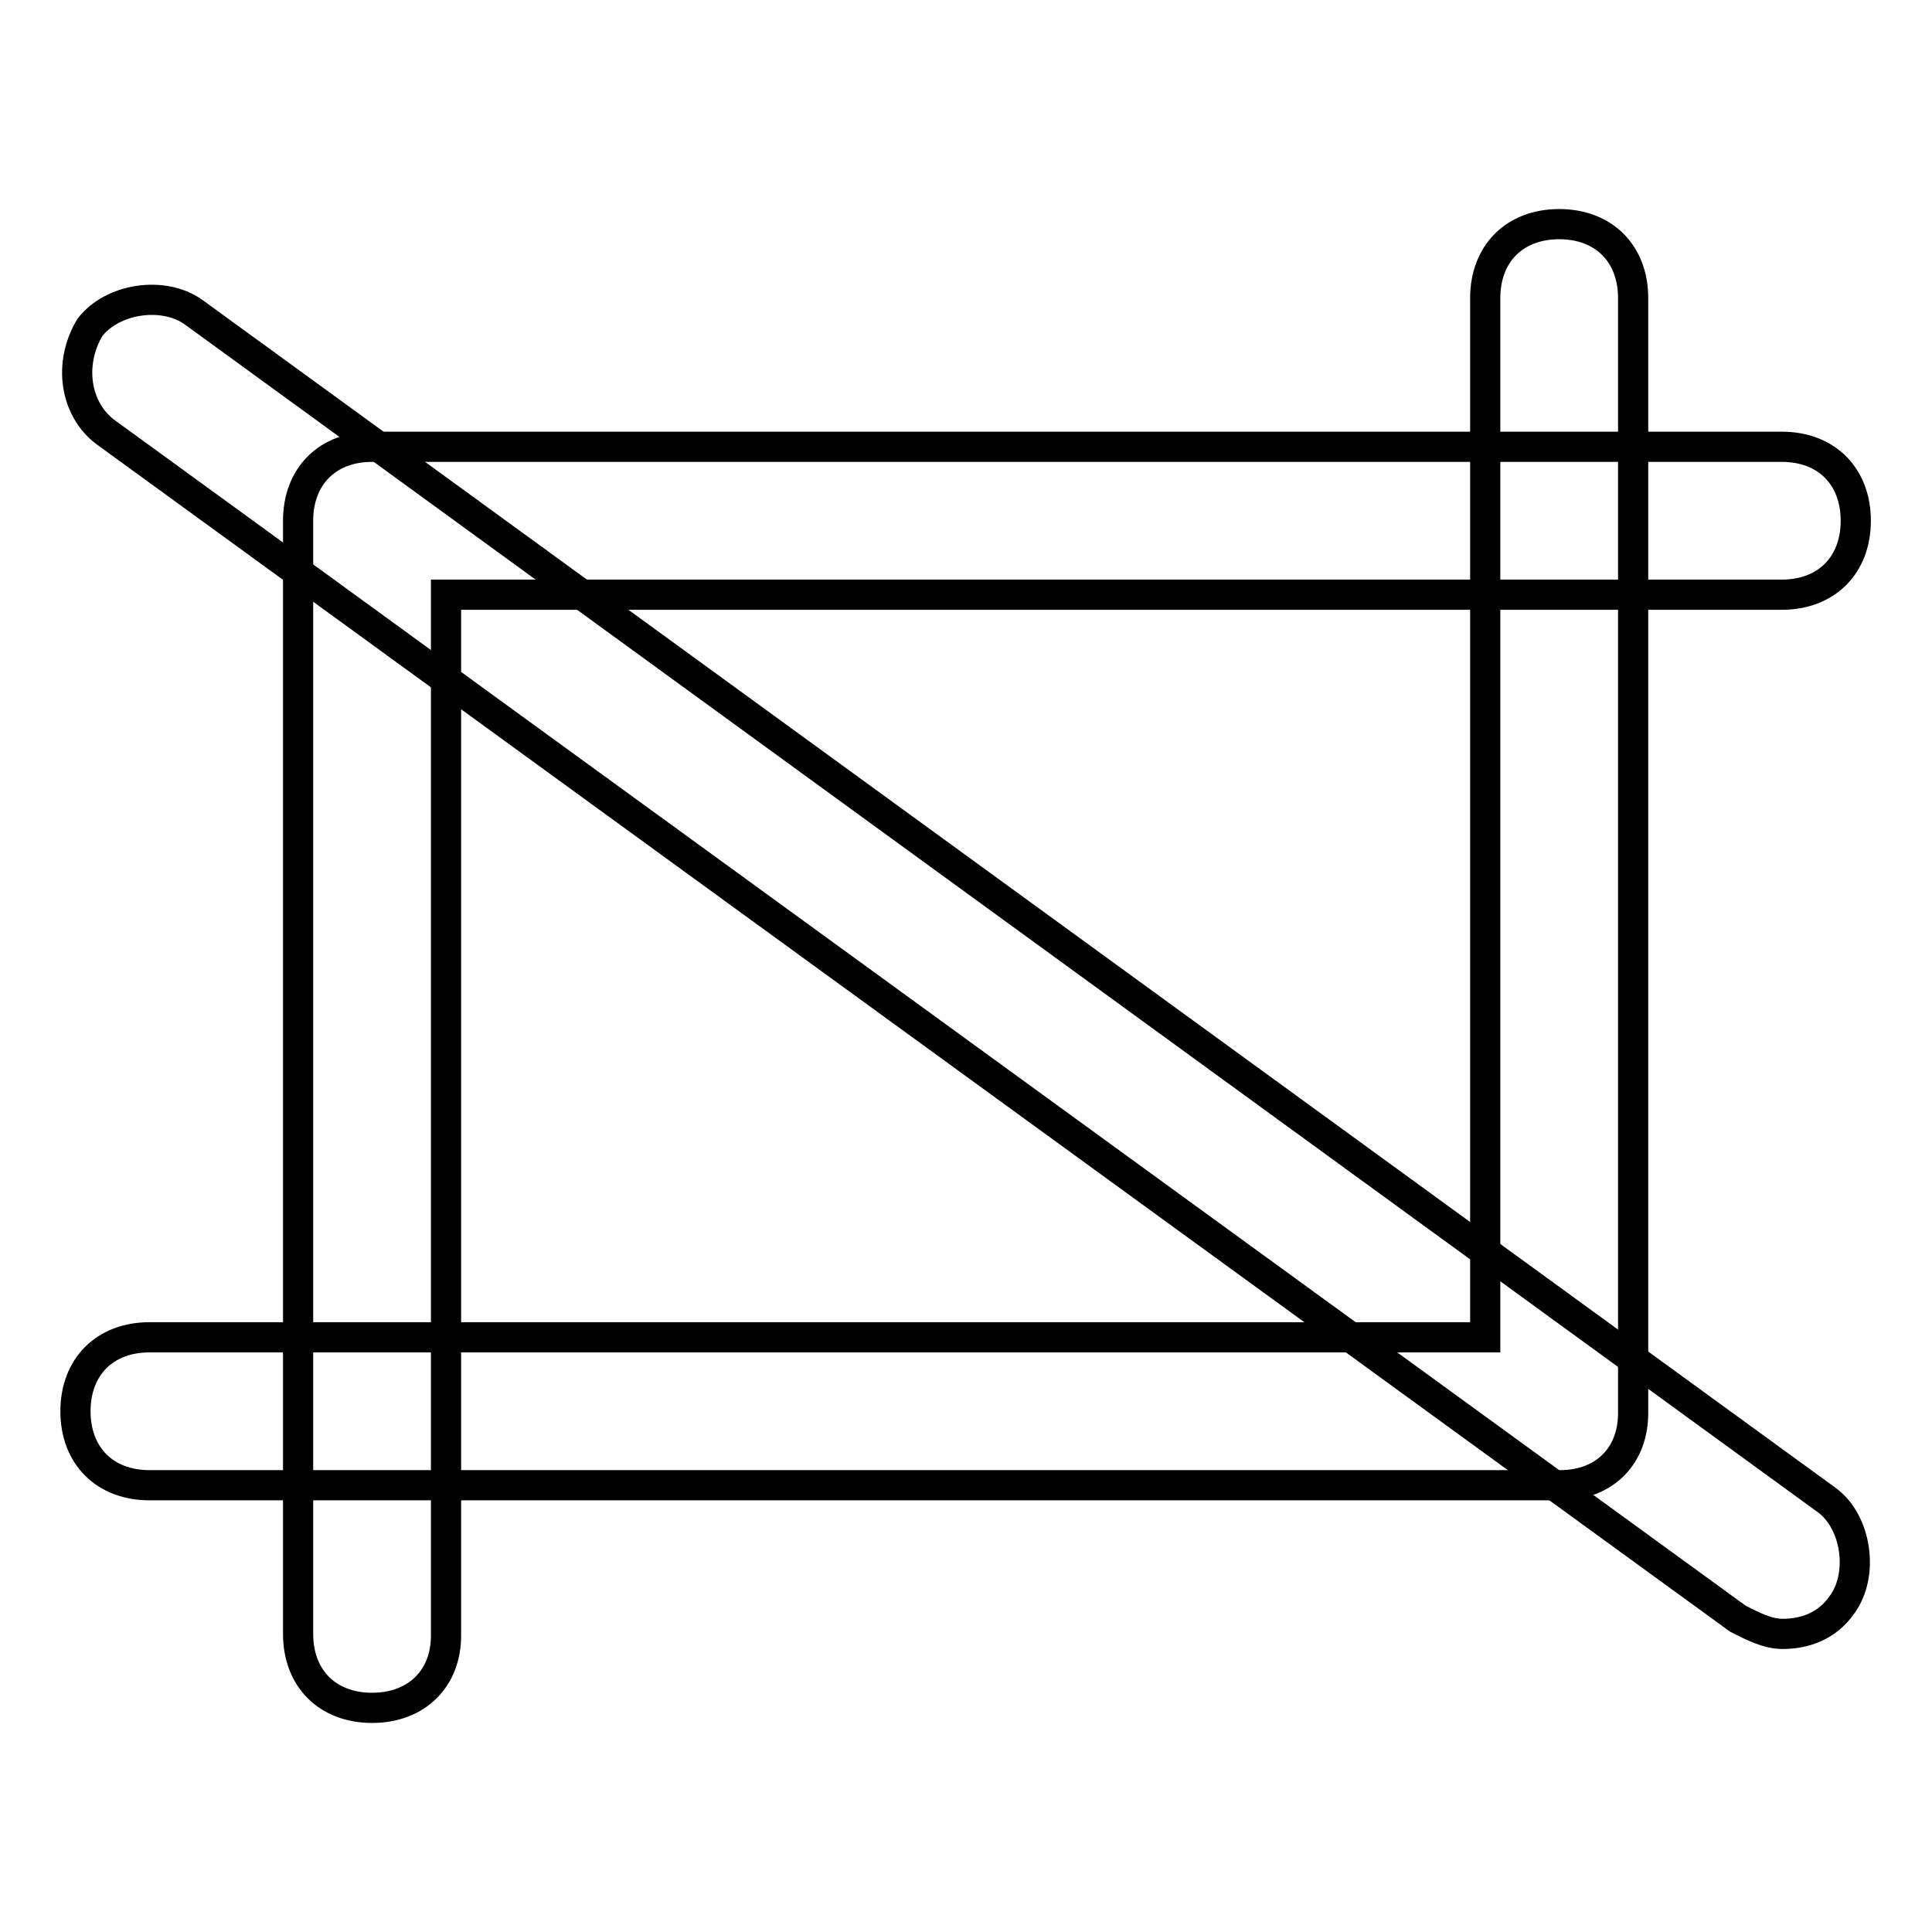 <?xml version="1.0" encoding="utf-8"?>
<!-- Svg Vector Icons : http://www.onlinewebfonts.com/icon -->
<!DOCTYPE svg PUBLIC "-//W3C//DTD SVG 1.1//EN" "http://www.w3.org/Graphics/SVG/1.1/DTD/svg11.dtd">
<svg version="1.1" xmlns="http://www.w3.org/2000/svg" xmlns:xlink="http://www.w3.org/1999/xlink" x="0px" y="0px" viewBox="0 0 256 256" enable-background="new 0 0 256 256" xml:space="preserve">
<g><g><path stroke-width="4" fill-opacity="0" stroke="#000000"  d="M49.3,226.3c-5.9,0-9.8-3.9-9.8-9.8V69c0-5.9,3.9-9.8,9.8-9.8h186.8c5.9,0,9.8,3.9,9.8,9.8c0,5.9-3.9,9.8-9.8,9.8h-177v137.7C59.2,222.4,55.2,226.3,49.3,226.3z"/><path stroke-width="4" fill-opacity="0" stroke="#000000"  d="M206.7,196.8H19.8c-5.9,0-9.8-3.9-9.8-9.8c0-5.9,3.9-9.8,9.8-9.8h177V39.5c0-5.9,3.9-9.8,9.8-9.8c5.9,0,9.8,3.9,9.8,9.8V187C216.5,192.9,212.6,196.8,206.7,196.8z"/><path stroke-width="4" fill-opacity="0" stroke="#000000"  d="M236.2,216.5c-2,0-3.9-1-5.9-2L13.9,57.2c-3.9-3-4.9-8.9-2-13.8c3-3.9,9.8-4.9,13.8-2l216.4,157.4c3.9,2.9,4.9,9.8,2,13.8C242.1,215.5,239.1,216.5,236.2,216.5z"/></g></g>
</svg>